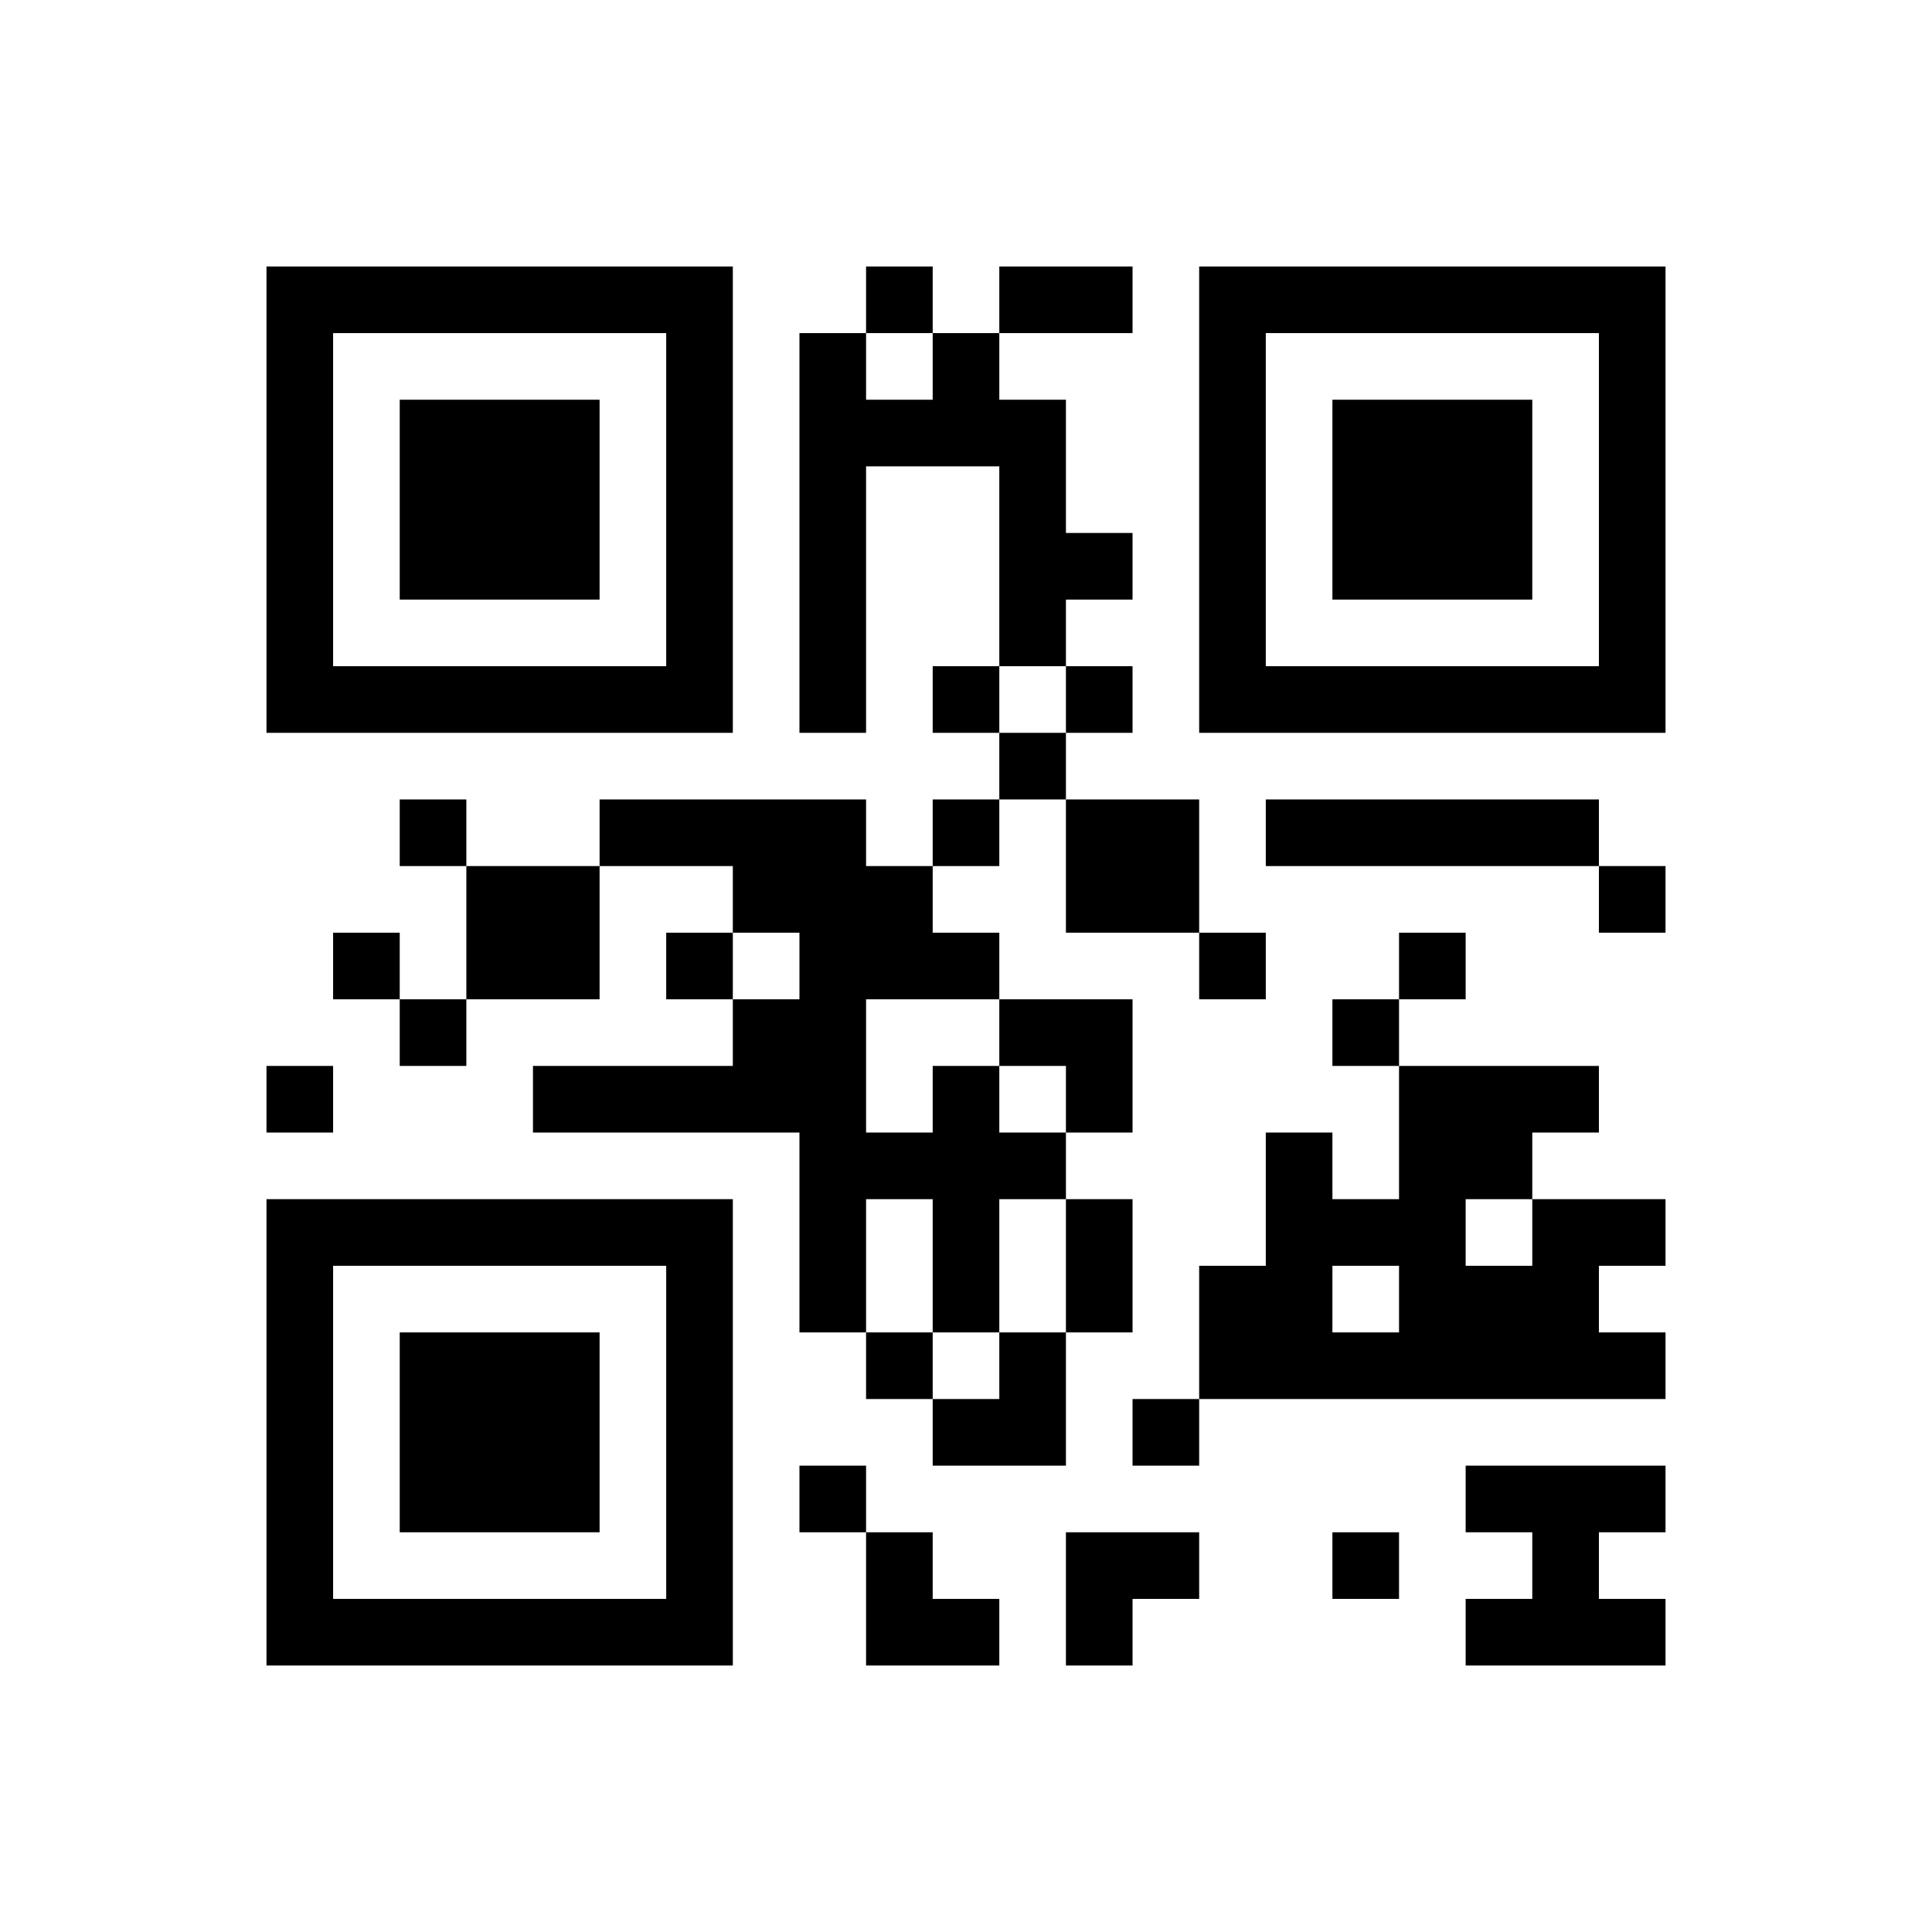 ﻿<?xml version="1.0" encoding="UTF-8"?>
<!DOCTYPE svg PUBLIC "-//W3C//DTD SVG 1.1//EN" "http://www.w3.org/Graphics/SVG/1.1/DTD/svg11.dtd">
<svg xmlns="http://www.w3.org/2000/svg" version="1.1" viewBox="0 0 29 29" stroke="none">
	<rect width="100%" height="100%" fill="#ffffff"/>
	<path d="M4,4h7v1h-7z M13,4h1v1h-1z M15,4h2v1h-2z M18,4h7v1h-7z M4,5h1v6h-1z M10,5h1v6h-1z M12,5h1v6h-1z M14,5h1v2h-1z M18,5h1v6h-1z M24,5h1v6h-1z M6,6h3v3h-3z M13,6h1v1h-1z M15,6h1v4h-1z M20,6h3v3h-3z M16,8h1v1h-1z M5,10h5v1h-5z M14,10h1v1h-1z M16,10h1v1h-1z M19,10h5v1h-5z M15,11h1v1h-1z M6,12h1v1h-1z M9,12h4v1h-4z M14,12h1v1h-1z M16,12h2v2h-2z M19,12h5v1h-5z M7,13h2v2h-2z M11,13h3v1h-3z M24,13h1v1h-1z M5,14h1v1h-1z M10,14h1v1h-1z M12,14h1v6h-1z M13,14h2v1h-2z M18,14h1v1h-1z M21,14h1v1h-1z M6,15h1v1h-1z M11,15h1v2h-1z M15,15h2v1h-2z M20,15h1v1h-1z M4,16h1v1h-1z M8,16h3v1h-3z M14,16h1v4h-1z M16,16h1v1h-1z M21,16h1v5h-1z M22,16h2v1h-2z M13,17h1v1h-1z M15,17h1v1h-1z M19,17h1v4h-1z M22,17h1v1h-1z M4,18h7v1h-7z M16,18h1v2h-1z M20,18h1v1h-1z M23,18h1v3h-1z M24,18h1v1h-1z M4,19h1v6h-1z M10,19h1v6h-1z M18,19h1v2h-1z M22,19h1v2h-1z M6,20h3v3h-3z M13,20h1v1h-1z M15,20h1v2h-1z M20,20h1v1h-1z M24,20h1v1h-1z M14,21h1v1h-1z M17,21h1v1h-1z M12,22h1v1h-1z M22,22h3v1h-3z M13,23h1v2h-1z M16,23h2v1h-2z M20,23h1v1h-1z M23,23h1v2h-1z M5,24h5v1h-5z M14,24h1v1h-1z M16,24h1v1h-1z M22,24h1v1h-1z M24,24h1v1h-1z" fill="#000000"/>
</svg>
